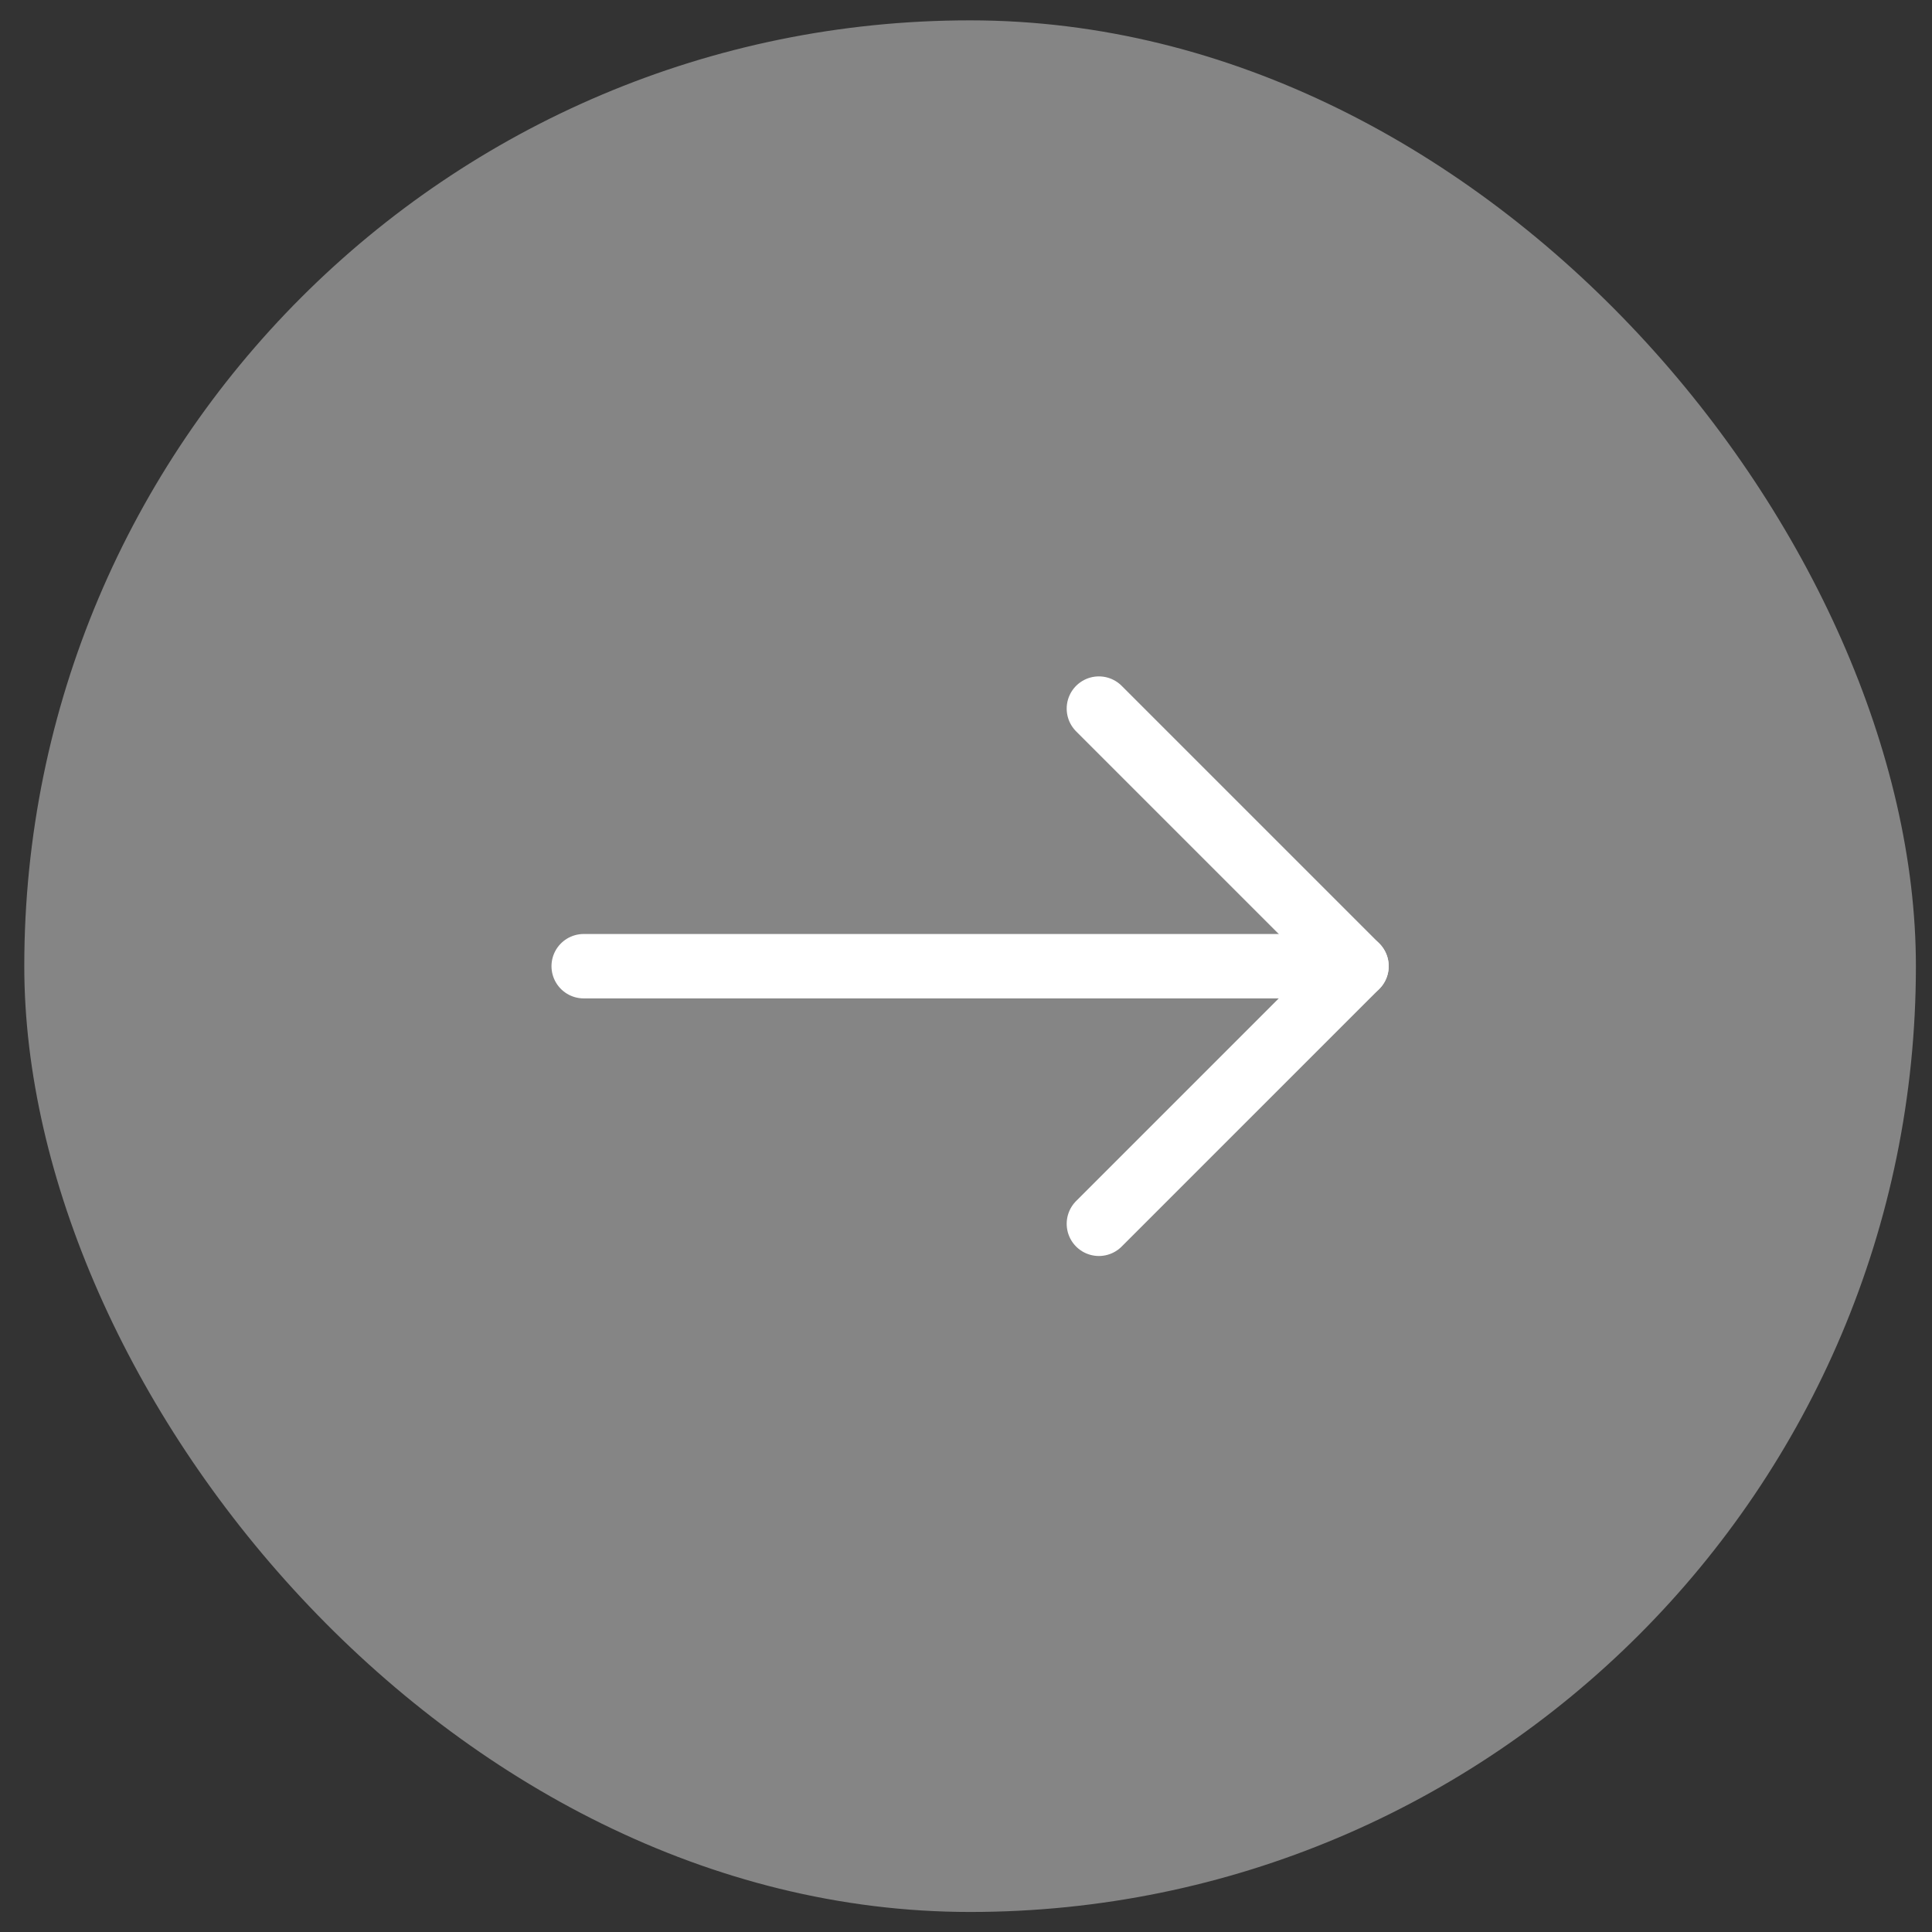 <svg width="60" height="60" viewBox="0 0 60 60" fill="none" xmlns="http://www.w3.org/2000/svg">
<rect x="0" y="0" width="60" height="60" fill="#333333" stroke="none"/>
<rect opacity="0.4" x="0.754" y="0.632" width="58.746" height="58.746" rx="29.373" fill="white"/>
<path d="M18.127 30.006H42.127" stroke="white" stroke-width="2" stroke-linecap="round" stroke-linejoin="round"/>
<path d="M34.127 22.006L42.127 30.006L34.127 38.006" stroke="white" stroke-width="2" stroke-linecap="round" stroke-linejoin="round"/>
</svg>

